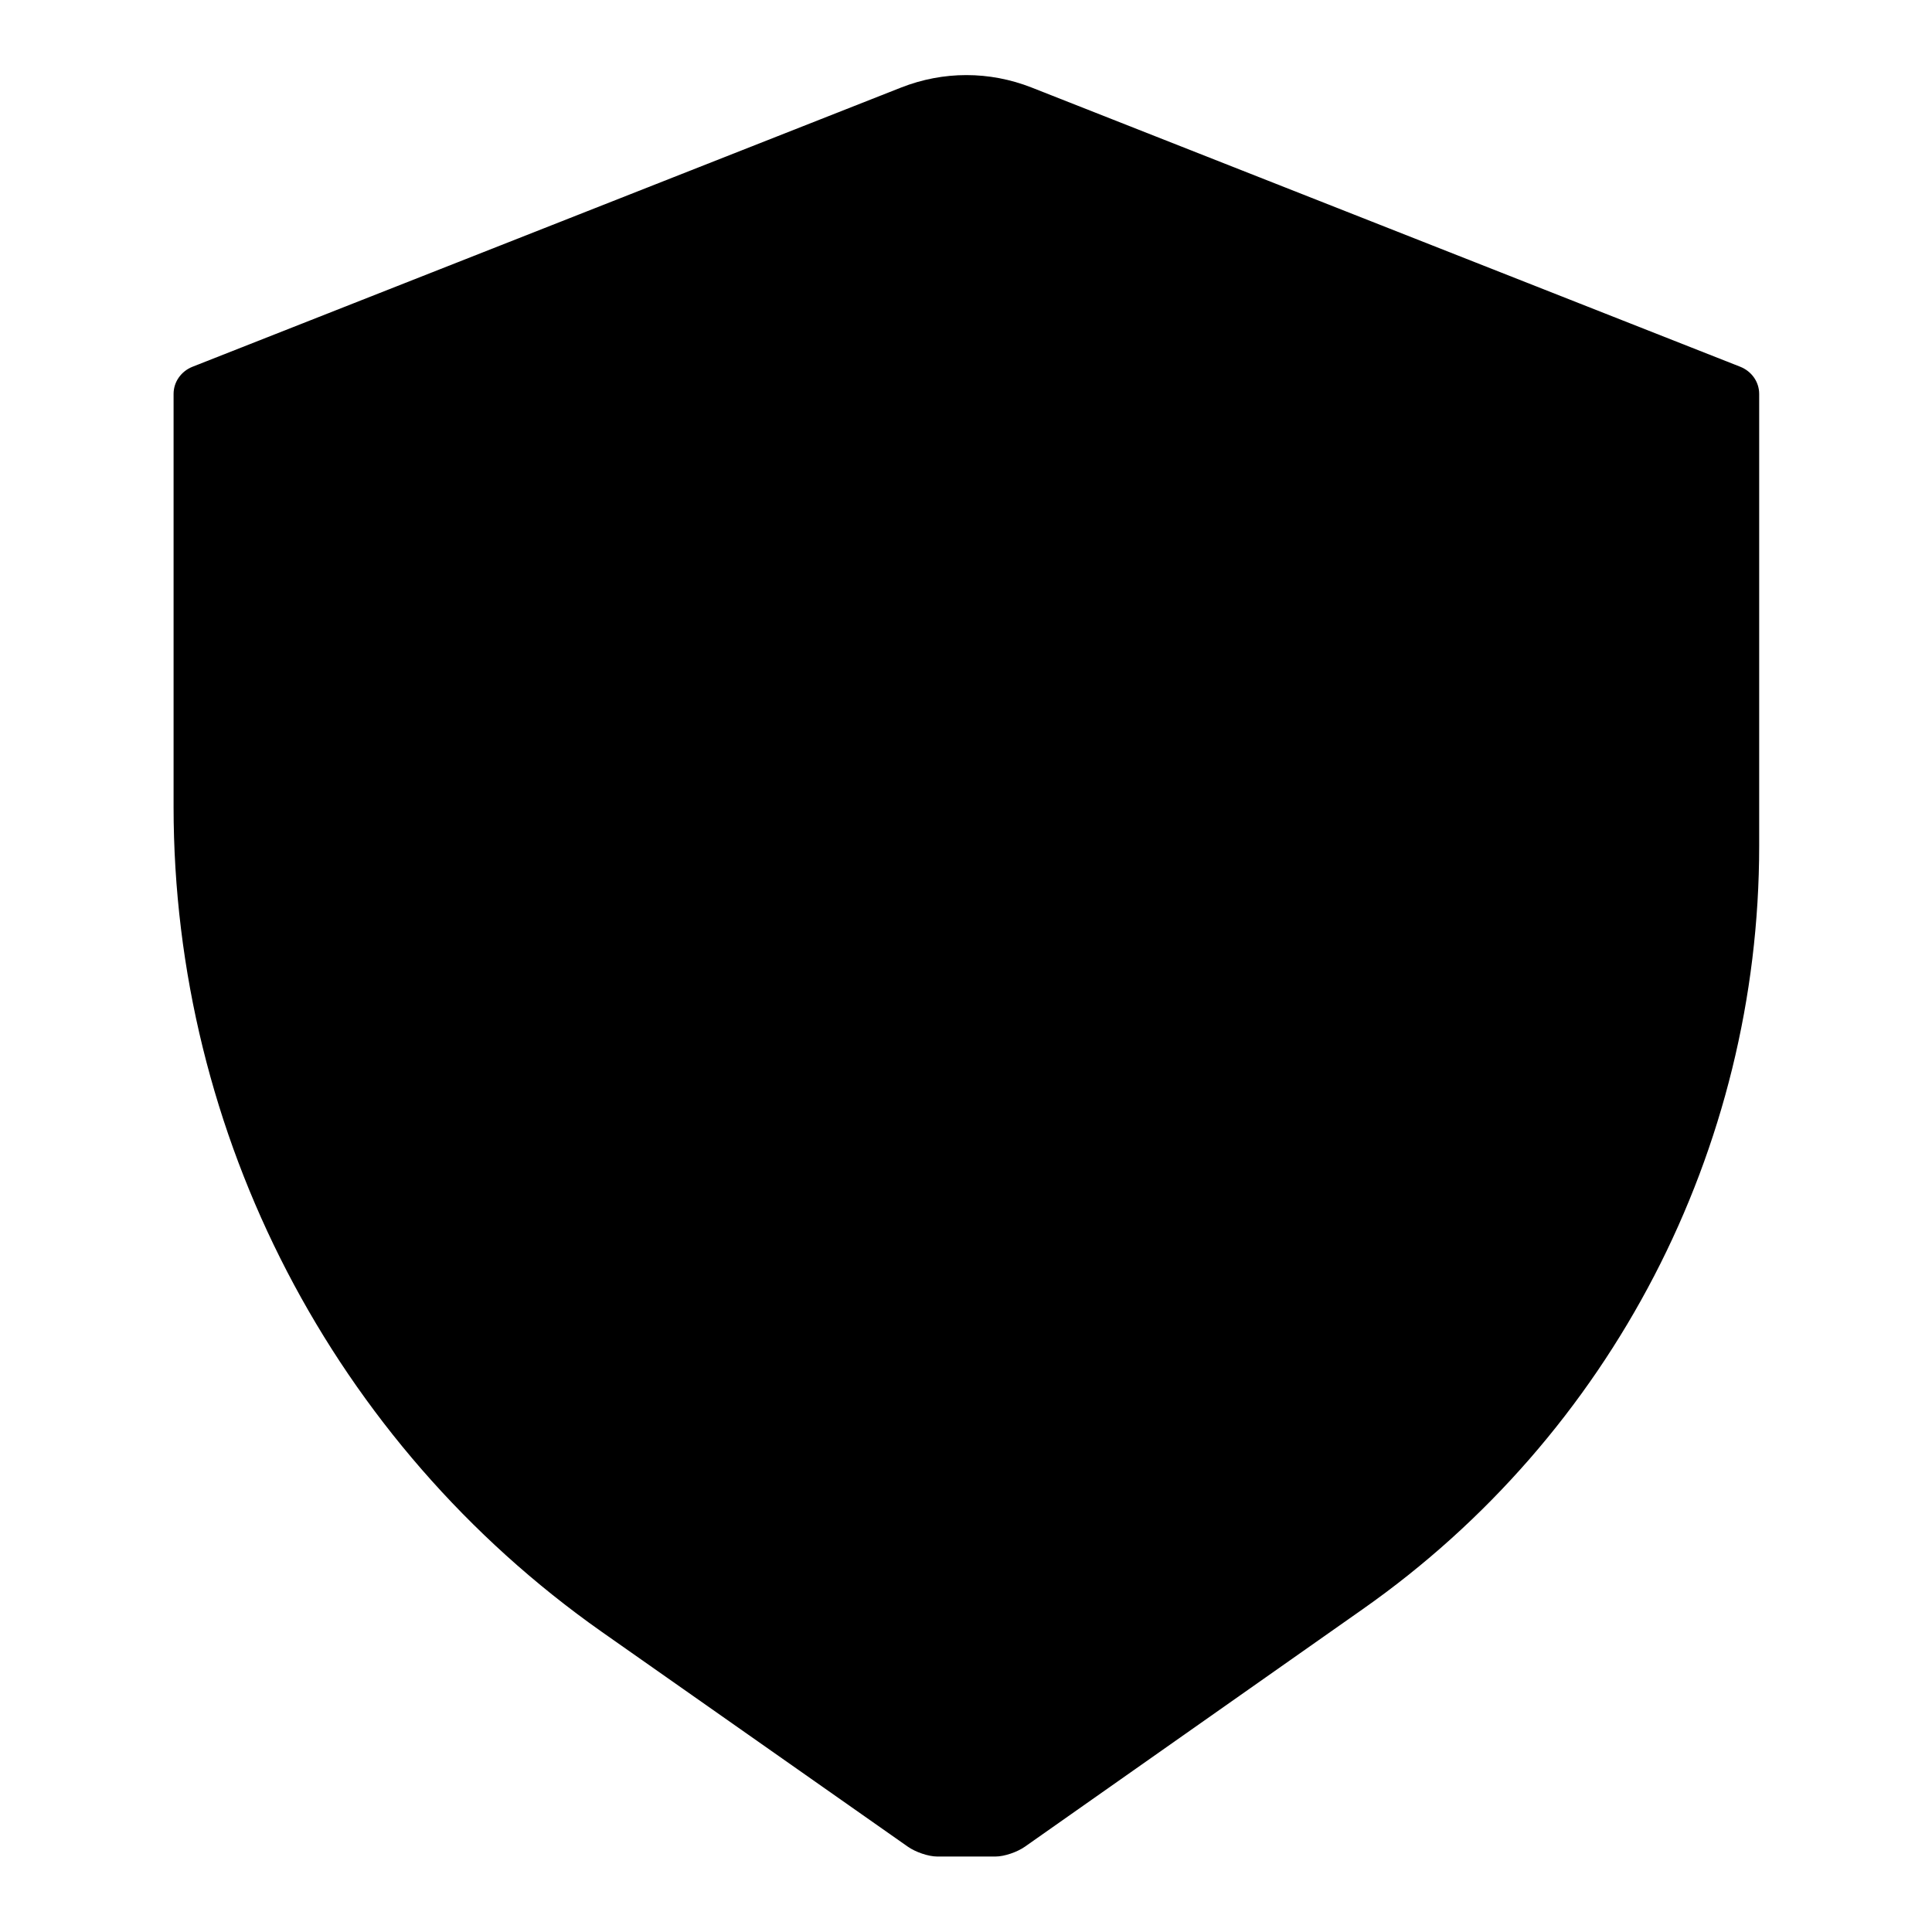 <?xml version="1.0" encoding="utf-8"?>
<!-- Svg Vector Icons : http://www.onlinewebfonts.com/icon -->
<!DOCTYPE svg PUBLIC "-//W3C//DTD SVG 1.1//EN" "http://www.w3.org/Graphics/SVG/1.1/DTD/svg11.dtd">
<svg version="1.1" xmlns="http://www.w3.org/2000/svg" xmlns:xlink="http://www.w3.org/1999/xlink" x="0px" y="0px" viewBox="0 0 256 256" enable-background="new 0 0 256 256" xml:space="preserve">
<g><g><path fill="#000000" d="M124.2,246c-1.2,0-2.9-0.6-3.9-1.3l-40.6-28.5C44.2,191.2,23,150.4,23,106.9V52.2c0-1.6,1-3,2.5-3.6l93.9-37c5.6-2.2,11.7-2.2,17.3,0l93.9,37c1.5,0.6,2.5,2,2.5,3.6v59.9c0,40.2-19.6,78-52.5,101.1l-44.8,31.5c-1,0.7-2.7,1.3-3.9,1.3H124.2z"/><path fill="#000000" d="M77.3,132.5l29.3,29.3l72.1-64.9"/></g></g>
</svg>